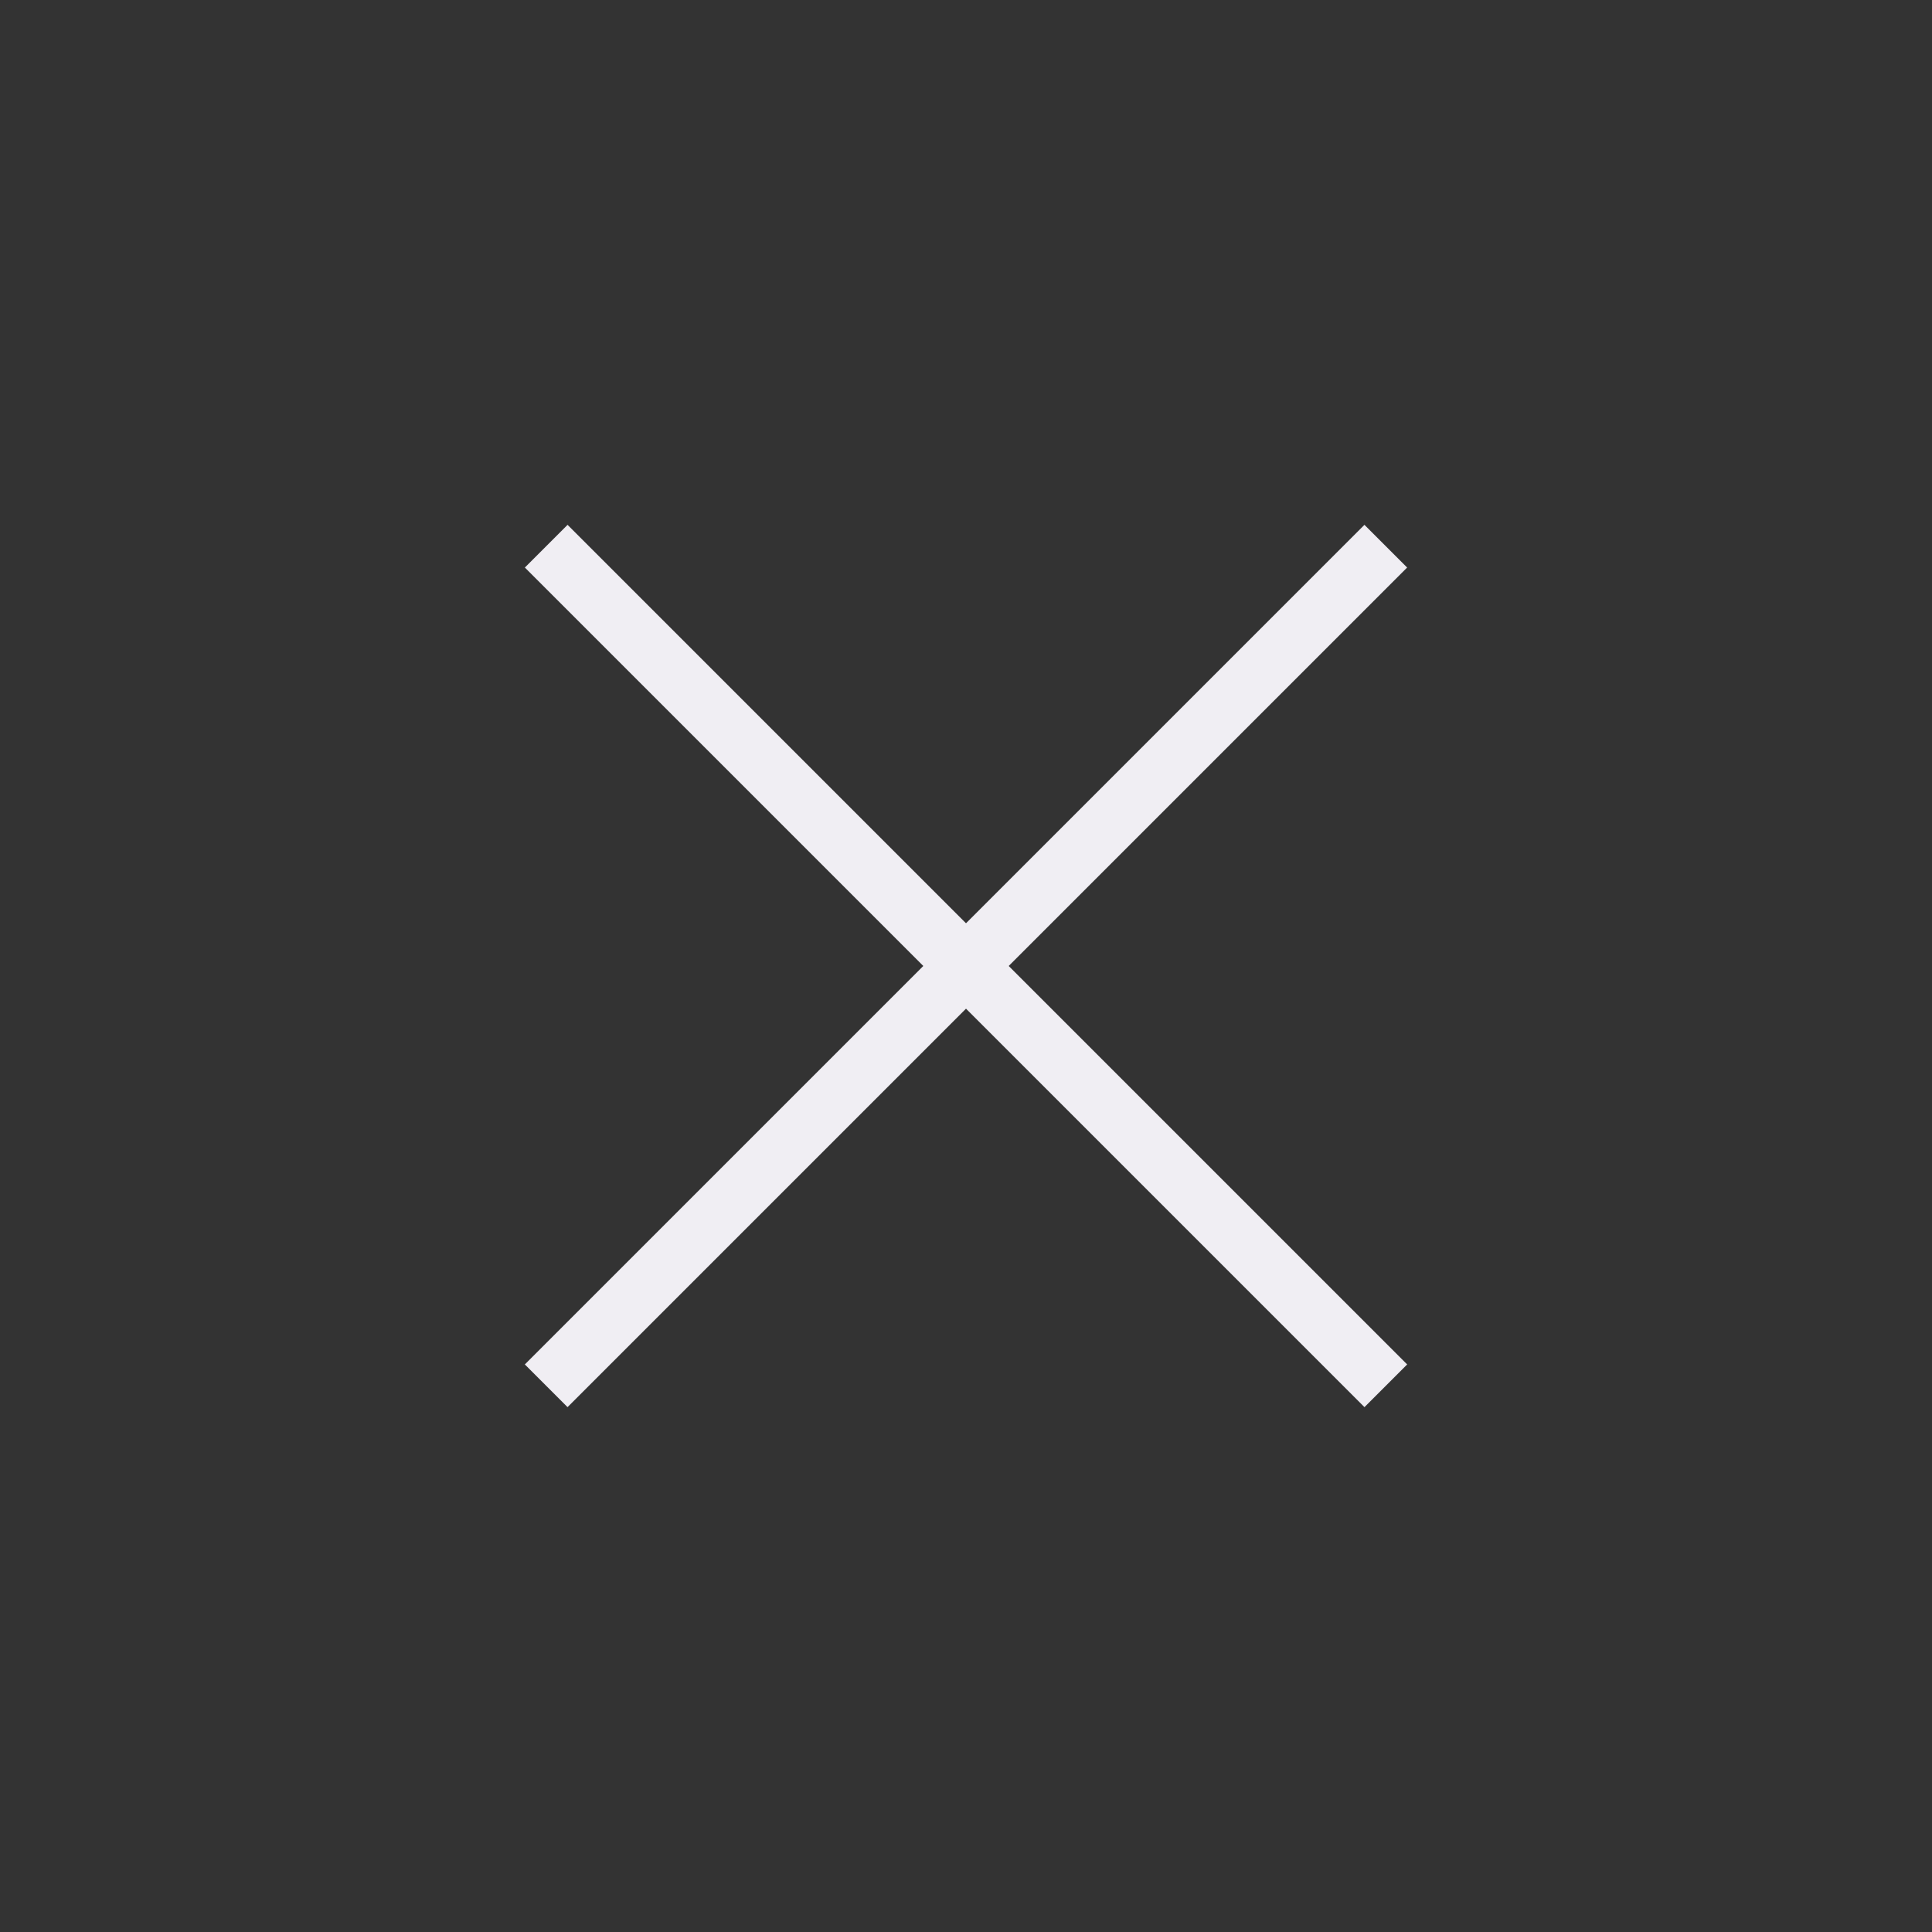 <?xml version="1.0" encoding="UTF-8"?> <svg xmlns="http://www.w3.org/2000/svg" width="64" height="64" viewBox="0 0 64 64" fill="none"><rect x="0" y="0" width="64" height="64" fill="#333333" stroke="none"/><path d="M18.801 18.8L45.2 45.199" stroke="#F0EEF3" stroke-width="2" stroke-linecap="square" stroke-linejoin="round"></path><path d="M45.199 18.8L18.8 45.199" stroke="#F0EEF3" stroke-width="2" stroke-linecap="square" stroke-linejoin="round"></path></svg> 